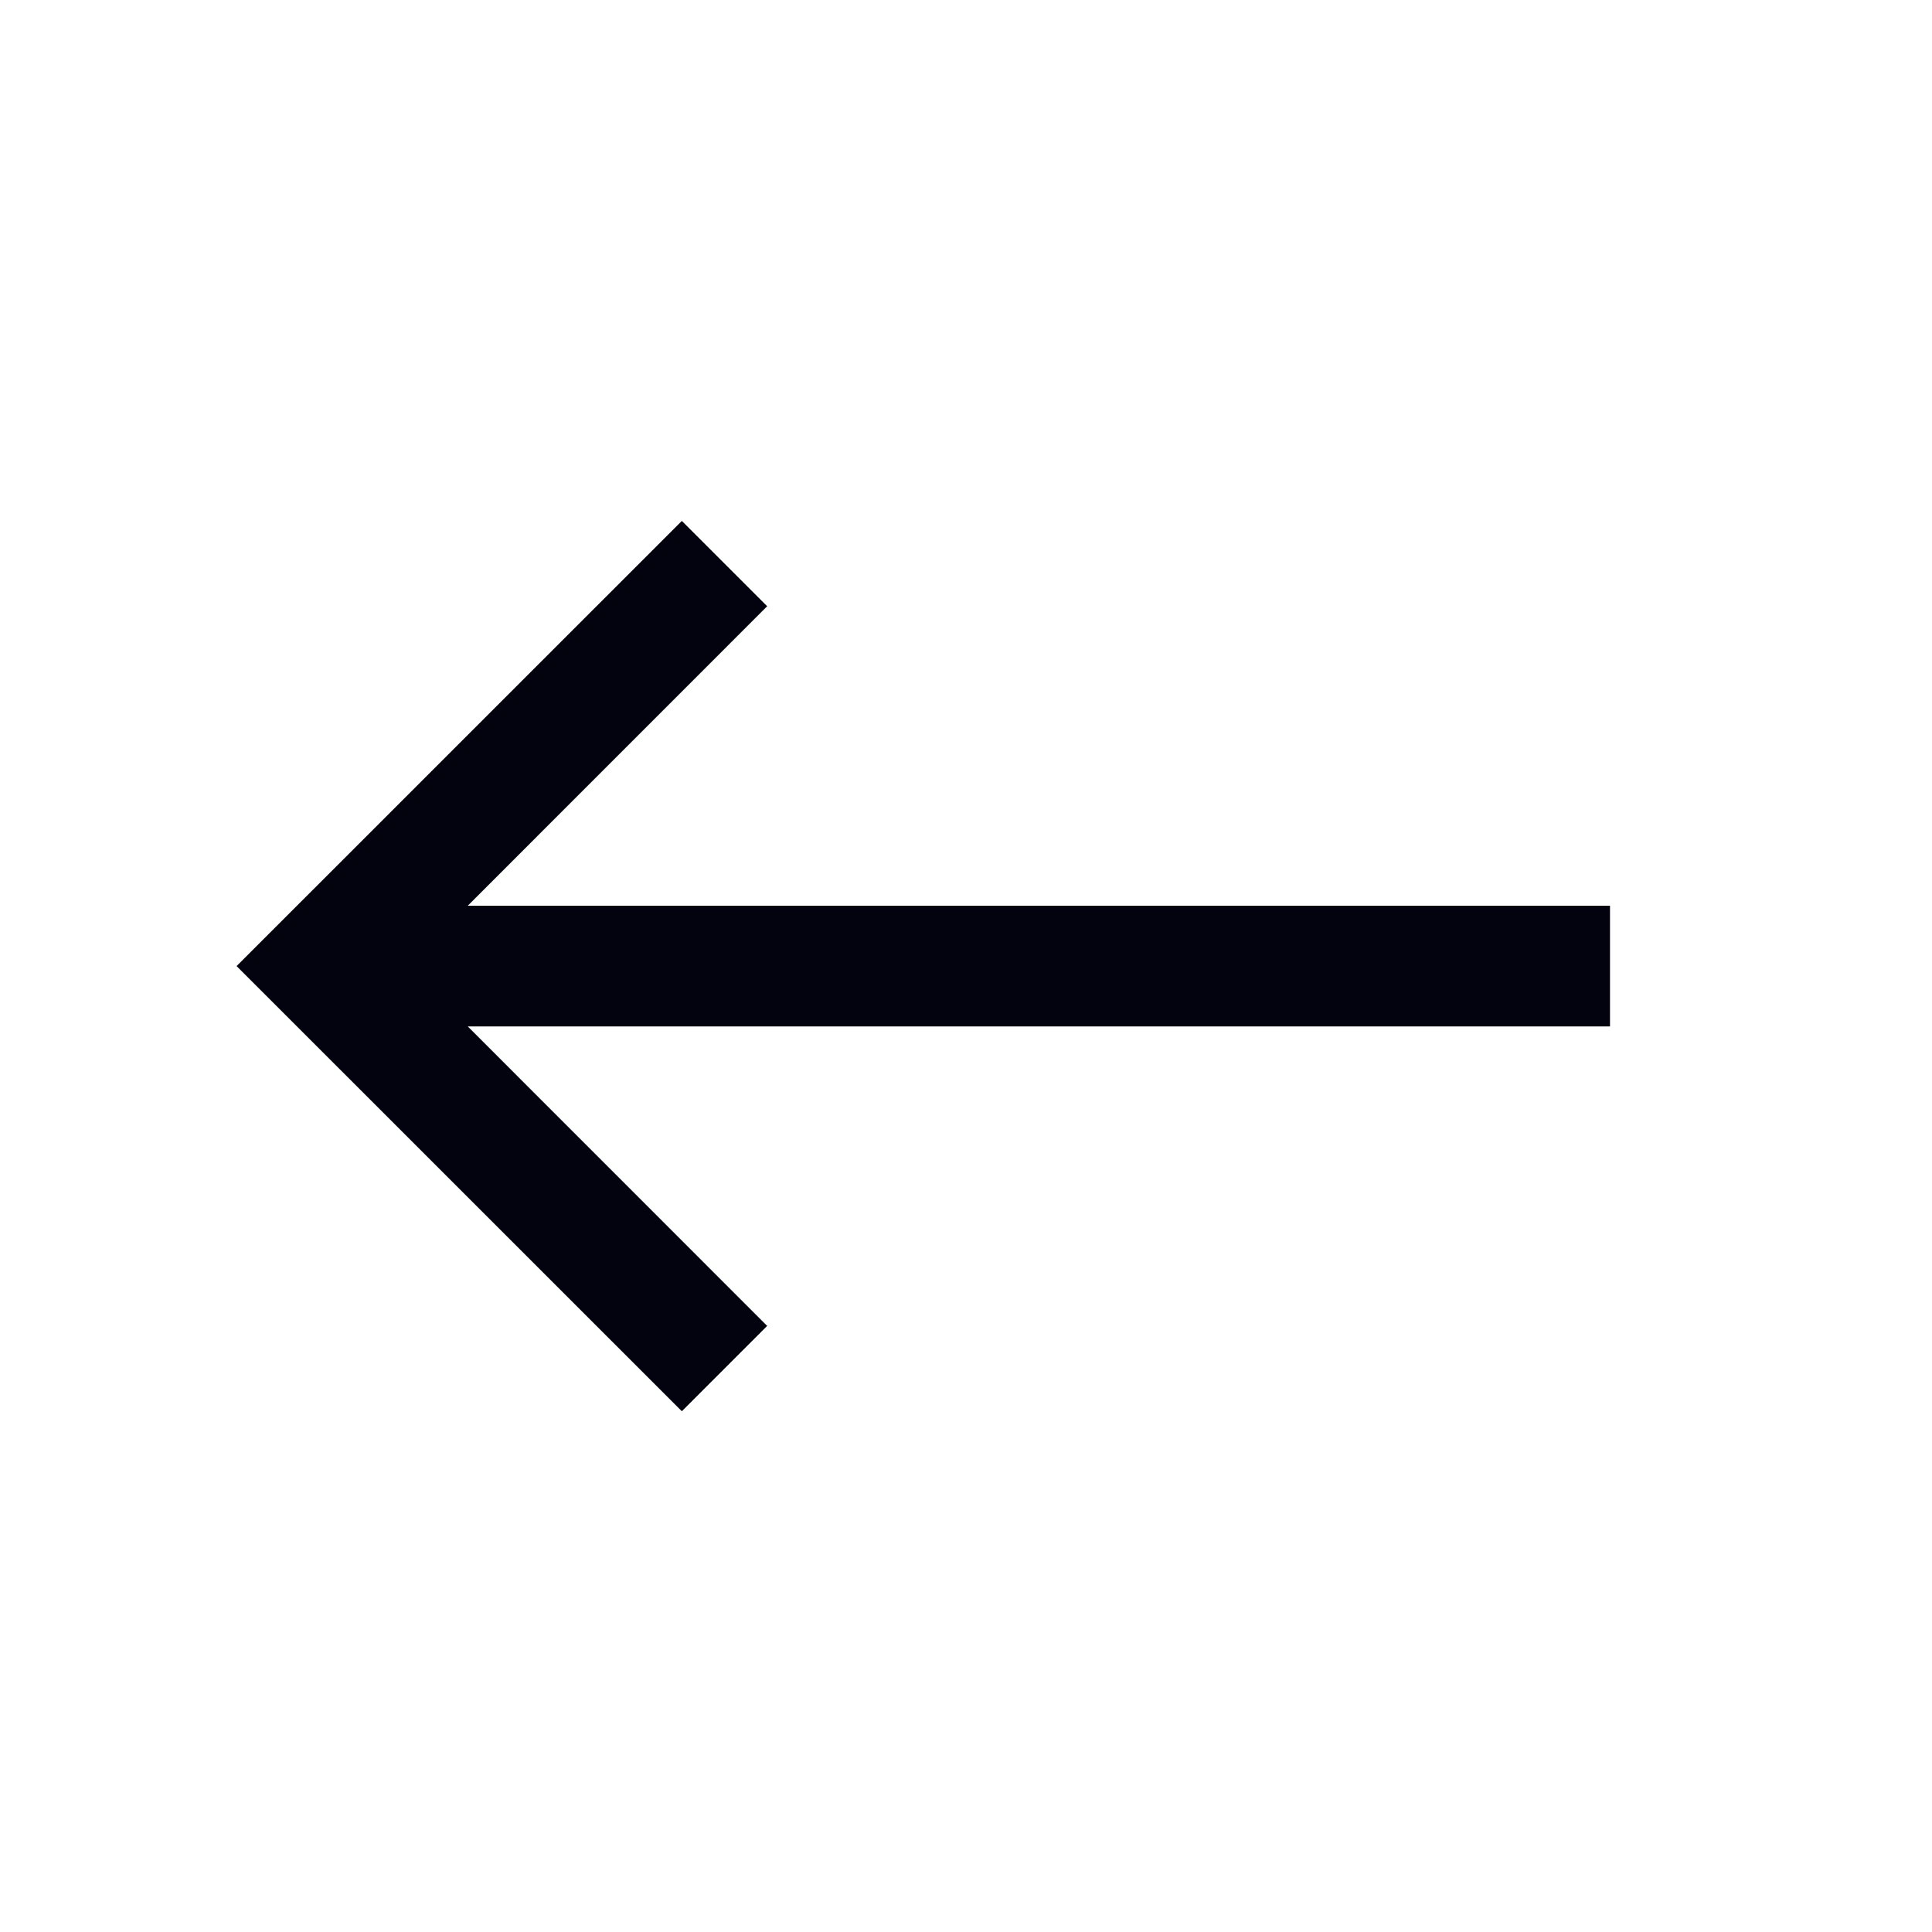 <svg width="24" height="24" viewBox="0 0 24 24" fill="none" xmlns="http://www.w3.org/2000/svg">
<path fill-rule="evenodd" clip-rule="evenodd" d="M8.47 17.531L2.939 12.001L8.47 6.471L9.53 7.531L5.811 11.251L20 11.251V12.751L5.811 12.751L9.53 16.471L8.47 17.531Z" fill="#03030F"/>
</svg>
